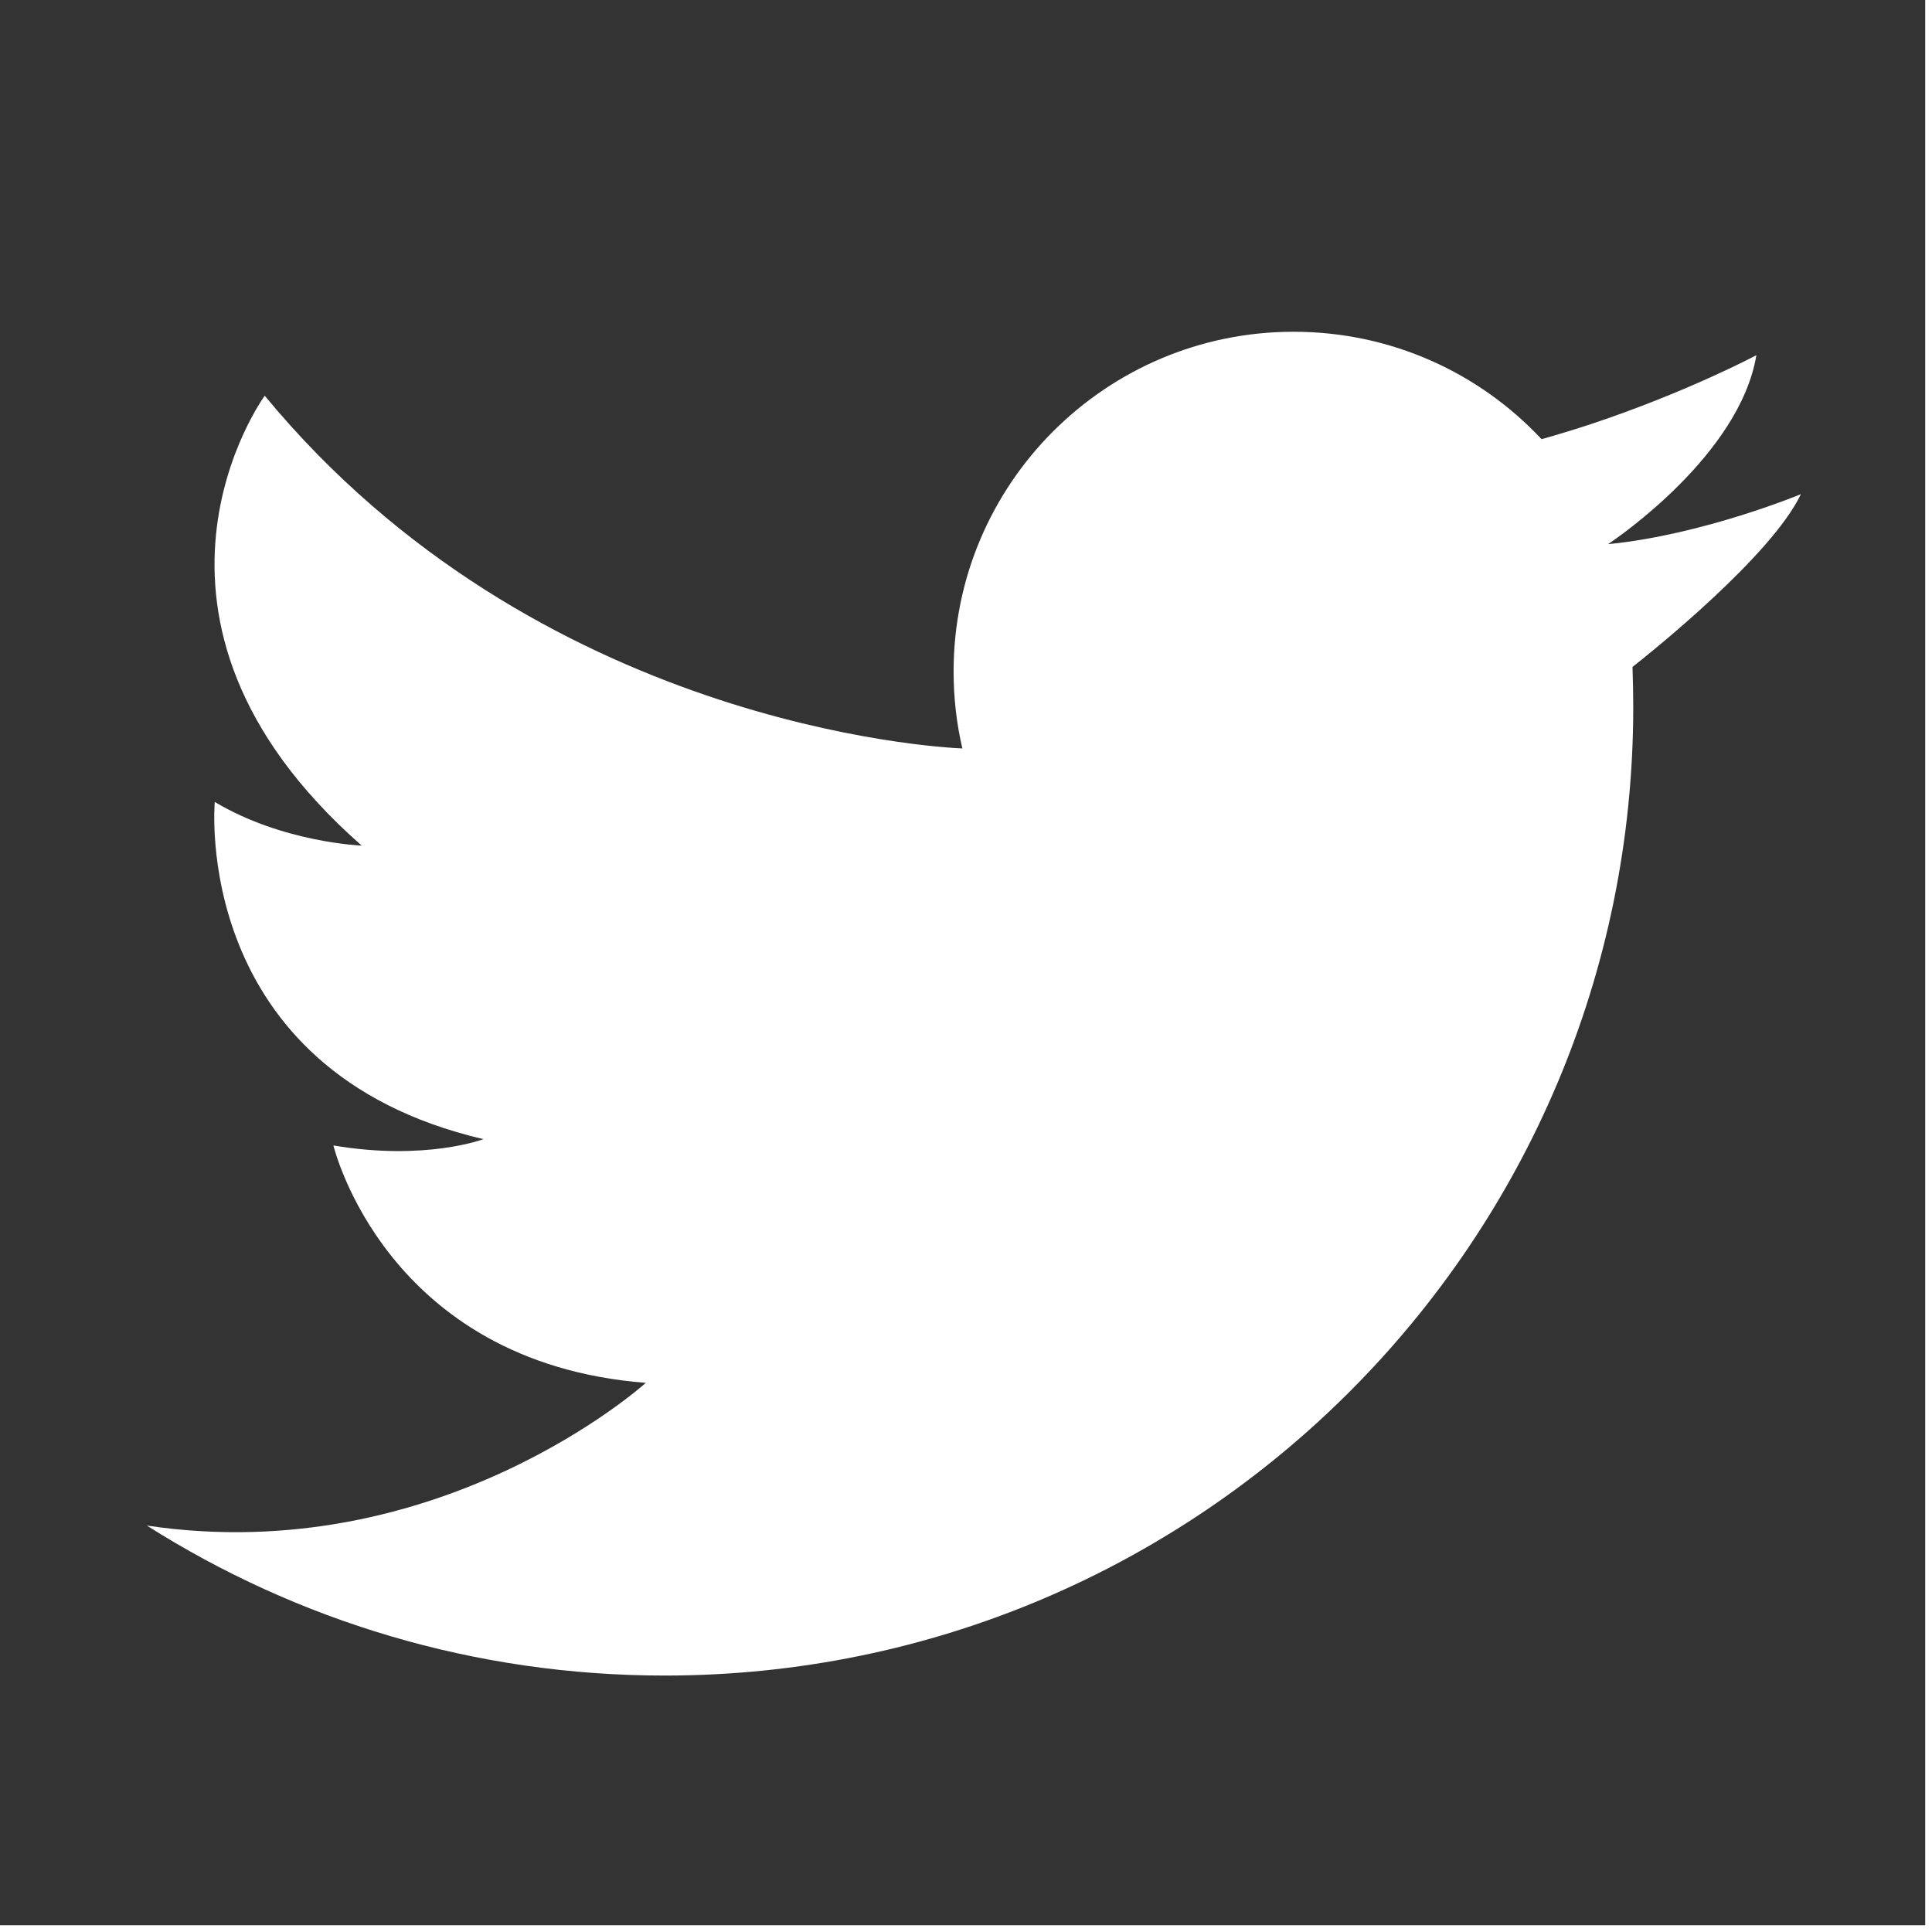 <?xml version="1.0" encoding="UTF-8" standalone="no"?>
<svg
   xmlns:dc="http://purl.org/dc/elements/1.1/"
   xmlns:cc="http://creativecommons.org/ns#"
   xmlns:rdf="http://www.w3.org/1999/02/22-rdf-syntax-ns#"
   xmlns:svg="http://www.w3.org/2000/svg"
   xmlns="http://www.w3.org/2000/svg"
   xmlns:sodipodi="http://sodipodi.sourceforge.net/DTD/sodipodi-0.dtd"
   xmlns:inkscape="http://www.inkscape.org/namespaces/inkscape"
   viewBox="0 0 18 18"
   width="18"
   height="18"
   version="1.1"
   id="svg4"
   sodipodi:docname="twitter_diff.svg"
   inkscape:version="0.92.4 (5da689c313, 2019-01-14)"
   style="fill:#000000">
  <defs
     id="defs8" />
  <sodipodi:namedview
     pagecolor="#ffffff"
     bordercolor="#666666"
     borderopacity="1"
     objecttolerance="10"
     gridtolerance="10"
     guidetolerance="10"
     inkscape:pageopacity="0"
     inkscape:pageshadow="2"
     inkscape:window-width="1470"
     inkscape:window-height="986"
     id="namedview6"
     showgrid="true"
     inkscape:zoom="27.812867"
     inkscape:cx="7.6357438"
     inkscape:cy="9.8870535"
     inkscape:window-x="0"
     inkscape:window-y="0"
     inkscape:window-maximized="0"
     inkscape:current-layer="g6">
    <inkscape:grid
       type="xygrid"
       id="grid827"
       originx="-2"
       originy="-10" />
  </sodipodi:namedview>
  <g
     transform="matrix(0.046,0,0,0.046,-1.409,-1.327)"
     id="g6">
    <path
       style="opacity:1;fill:#333333;fill-opacity:1;stroke:none;stroke-width:10;stroke-miterlimit:4;stroke-dasharray:none;stroke-dashoffset:0;stroke-opacity:1"
       d="M 0 0 L 0 18 L 18 18 L 18 0 L 0 0 z M 12.096 3.105 C 13.011 3.105 13.834 3.49 14.414 4.109 C 14.575 4.064 14.73 4.016 14.879 3.967 C 15.779 3.667 16.422 3.324 16.422 3.324 C 16.267 4.253 15.121 5.033 15.039 5.088 C 15.036 5.09 15.035 5.09 15.035 5.09 C 15.037 5.09 15.039 5.09 15.041 5.09 C 15.93 5.001 16.838 4.623 16.838 4.623 C 16.564 5.199 15.445 6.096 15.264 6.238 C 15.268 6.362 15.271 6.486 15.271 6.611 C 15.271 11.611 11.217 15.666 6.217 15.666 C 4.437 15.666 2.777 15.151 1.377 14.264 C 4.114 14.672 6.041 12.93 6.041 12.93 C 3.603 12.74 3.121 10.711 3.121 10.711 C 3.983 10.857 4.523 10.652 4.523 10.652 C 1.779 10.01 2.012 7.5 2.012 7.5 C 2.647 7.88 3.385 7.908 3.385 7.908 C 0.961 5.777 2.479 3.703 2.479 3.703 C 5.019 6.78 8.755 6.99 9 7 C 8.946 6.769 8.918 6.529 8.918 6.281 C 8.918 4.528 10.341 3.105 12.096 3.105 z "
       transform="matrix(21.668,0,0,21.668,30.535,28.762)"
       id="rect814" />
  </g>
</svg>

